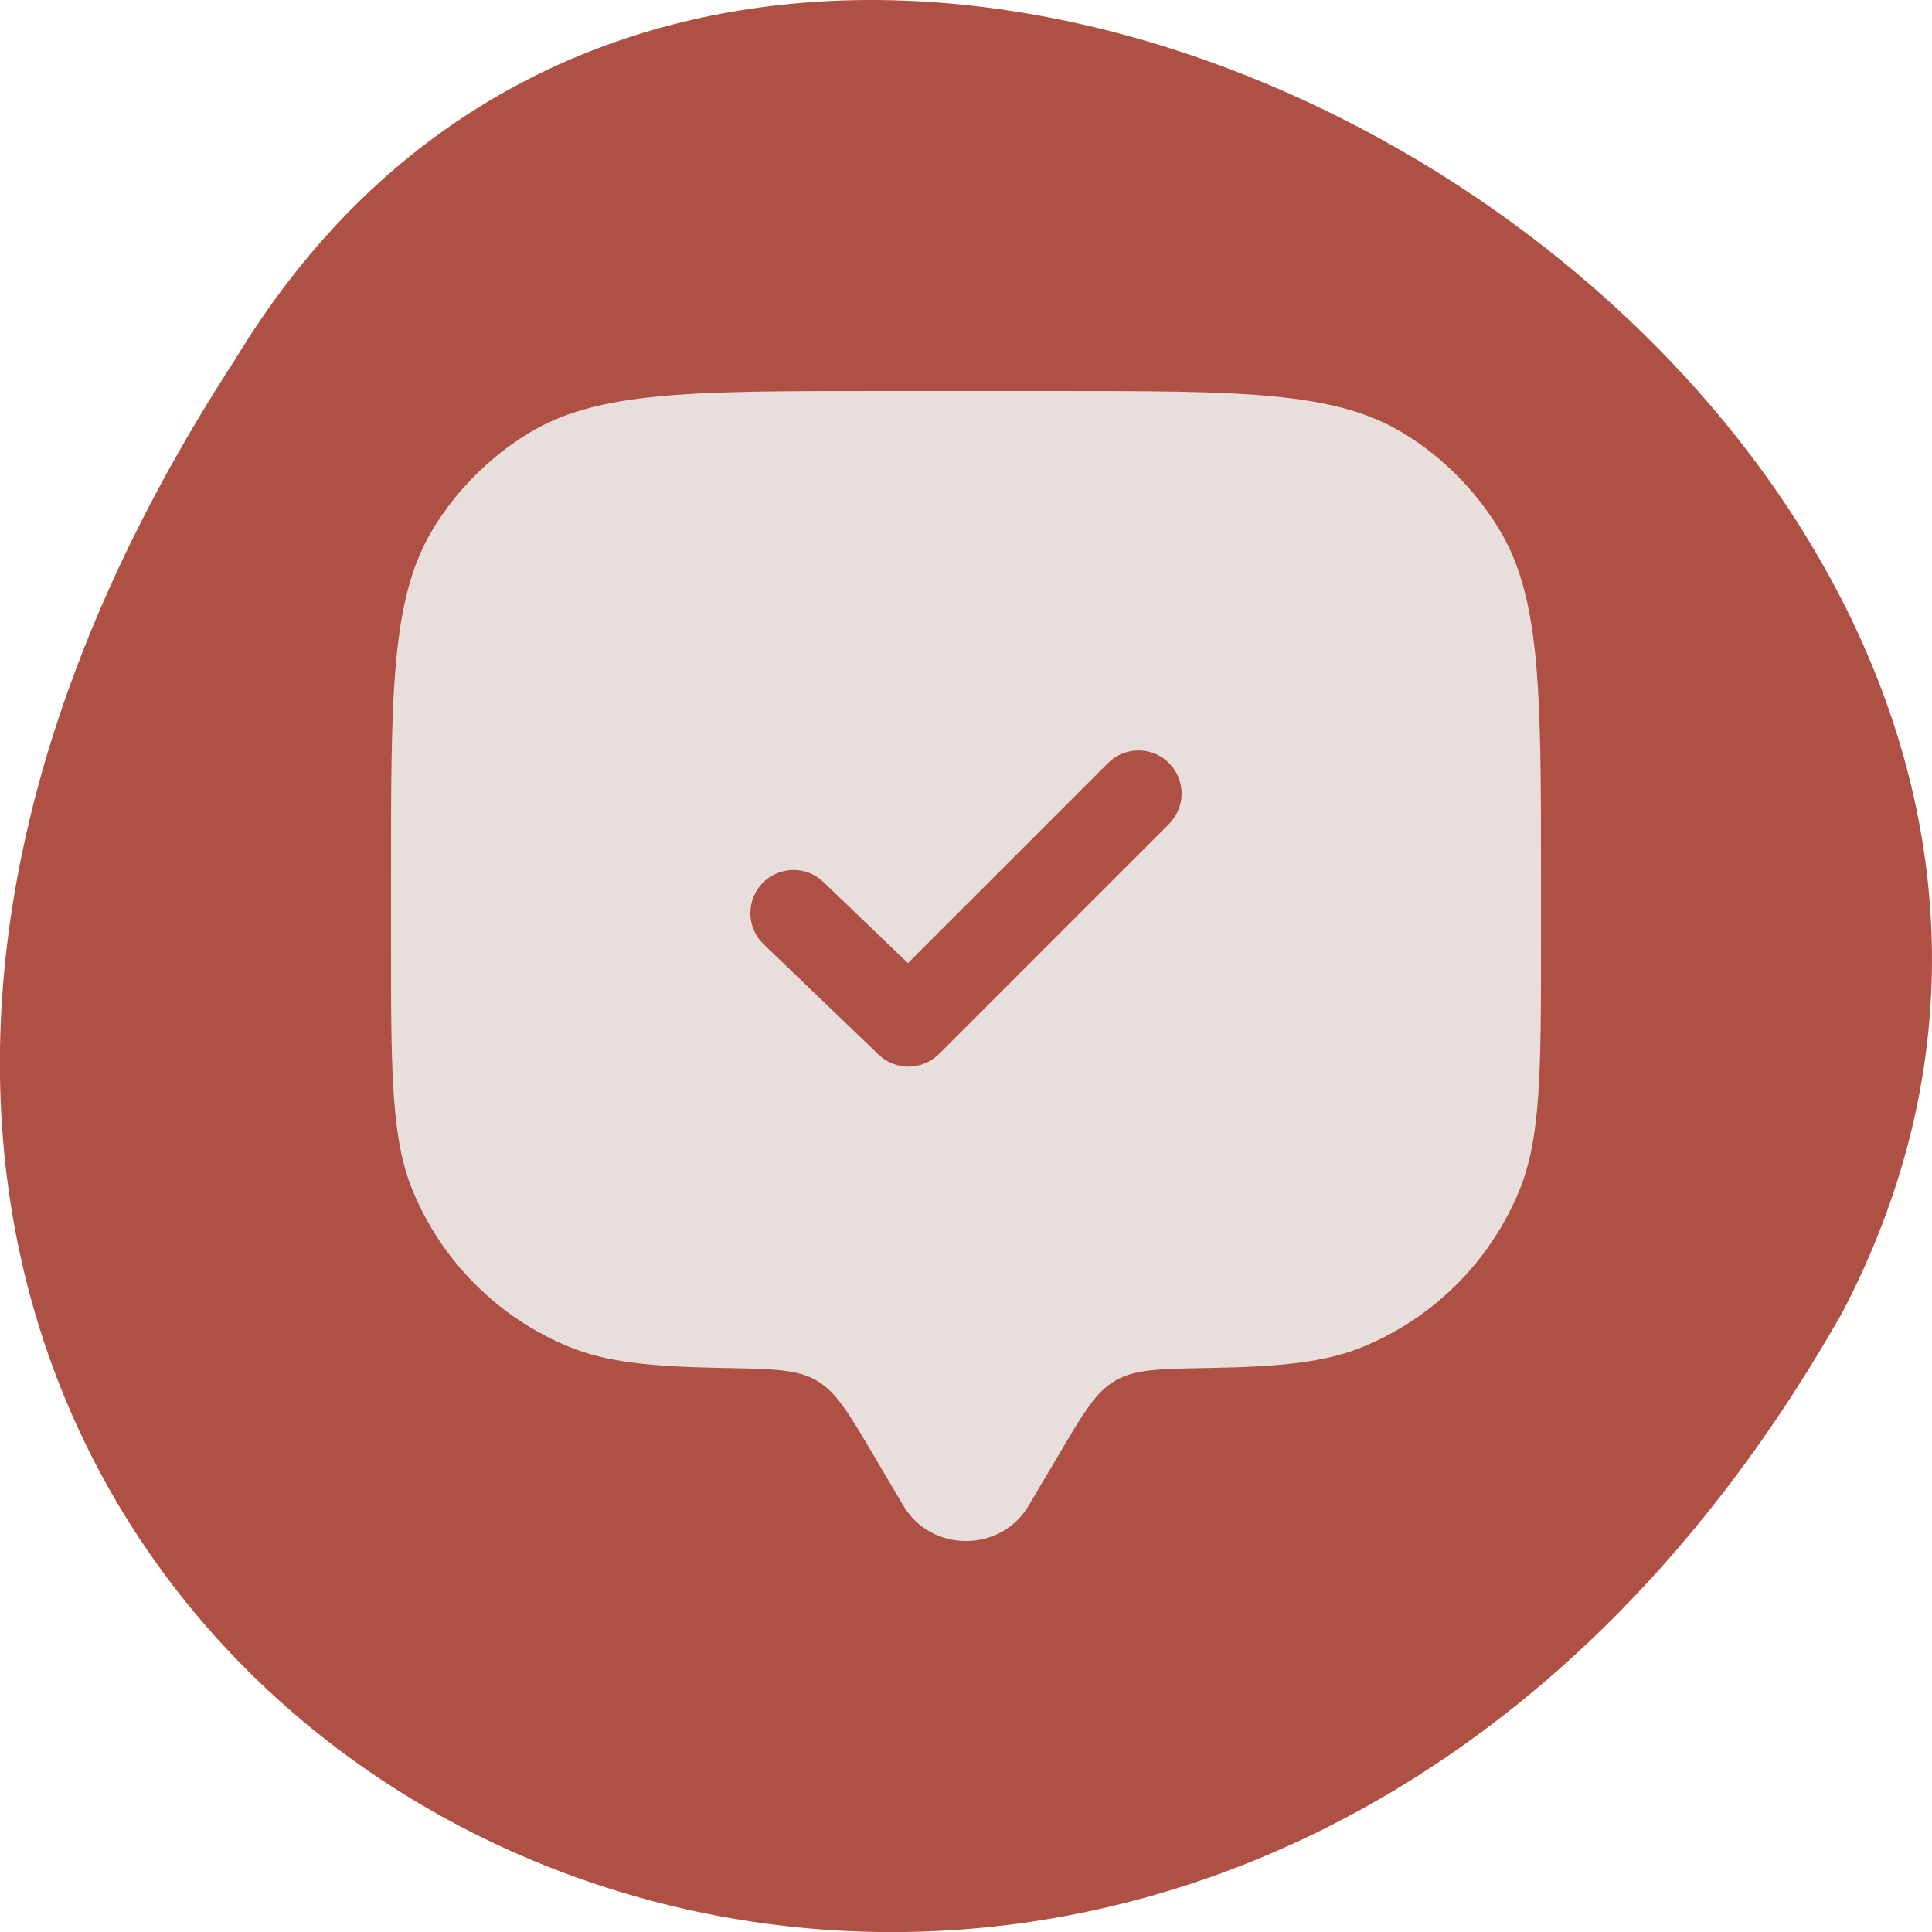 <svg width="40" height="40" viewBox="0 0 40 40" fill="none" xmlns="http://www.w3.org/2000/svg">
<g clip-path="url(#clip0_4866_121172)">
<path d="M38.153 27.156C23.096 53.789 -13.053 34.967 4.877 7.429C16.015 -10.964 47.964 8.313 38.153 27.156Z" fill="#AE5043"/>
</g>
<path fill-rule="evenodd" clip-rule="evenodd" d="M21.294 31.177L21.939 30.086C22.439 29.241 22.689 28.817 23.092 28.584C23.494 28.349 24 28.341 25.012 28.323C26.507 28.298 27.444 28.206 28.23 27.88C28.952 27.581 29.608 27.143 30.161 26.59C30.714 26.037 31.152 25.381 31.451 24.659C31.905 23.566 31.905 22.179 31.905 19.405V18.215C31.905 14.318 31.905 12.37 31.028 10.939C30.537 10.138 29.864 9.464 29.063 8.973C27.631 8.096 25.682 8.096 21.786 8.096H18.215C14.318 8.096 12.369 8.096 10.938 8.973C10.137 9.464 9.464 10.137 8.973 10.937C8.095 12.37 8.095 14.319 8.095 18.215V19.405C8.095 22.179 8.095 23.566 8.548 24.659C8.847 25.381 9.286 26.037 9.839 26.59C10.392 27.143 11.048 27.581 11.771 27.88C12.556 28.206 13.493 28.297 14.988 28.323C16 28.341 16.506 28.349 16.909 28.584C17.31 28.817 17.561 29.24 18.061 30.086L18.706 31.177C19.281 32.148 20.718 32.148 21.294 31.177ZM24.203 15.798C24.37 15.966 24.464 16.192 24.464 16.429C24.464 16.666 24.37 16.893 24.203 17.06L19.441 21.822C19.276 21.987 19.052 22.081 18.818 22.084C18.585 22.086 18.359 21.997 18.191 21.835L15.81 19.549C15.639 19.385 15.54 19.16 15.536 18.923C15.531 18.686 15.621 18.457 15.785 18.286C15.949 18.115 16.174 18.017 16.411 18.012C16.648 18.007 16.877 18.097 17.048 18.261L18.798 19.941L22.941 15.798C23.108 15.631 23.335 15.537 23.572 15.537C23.808 15.537 24.035 15.631 24.203 15.798Z" fill="#E8DFDD"/>
<defs>
<clipPath id="clip0_4866_121172">
<rect width="40" height="40" fill="white" transform="translate(0 0)"/>
</clipPath>
</defs>
</svg>
